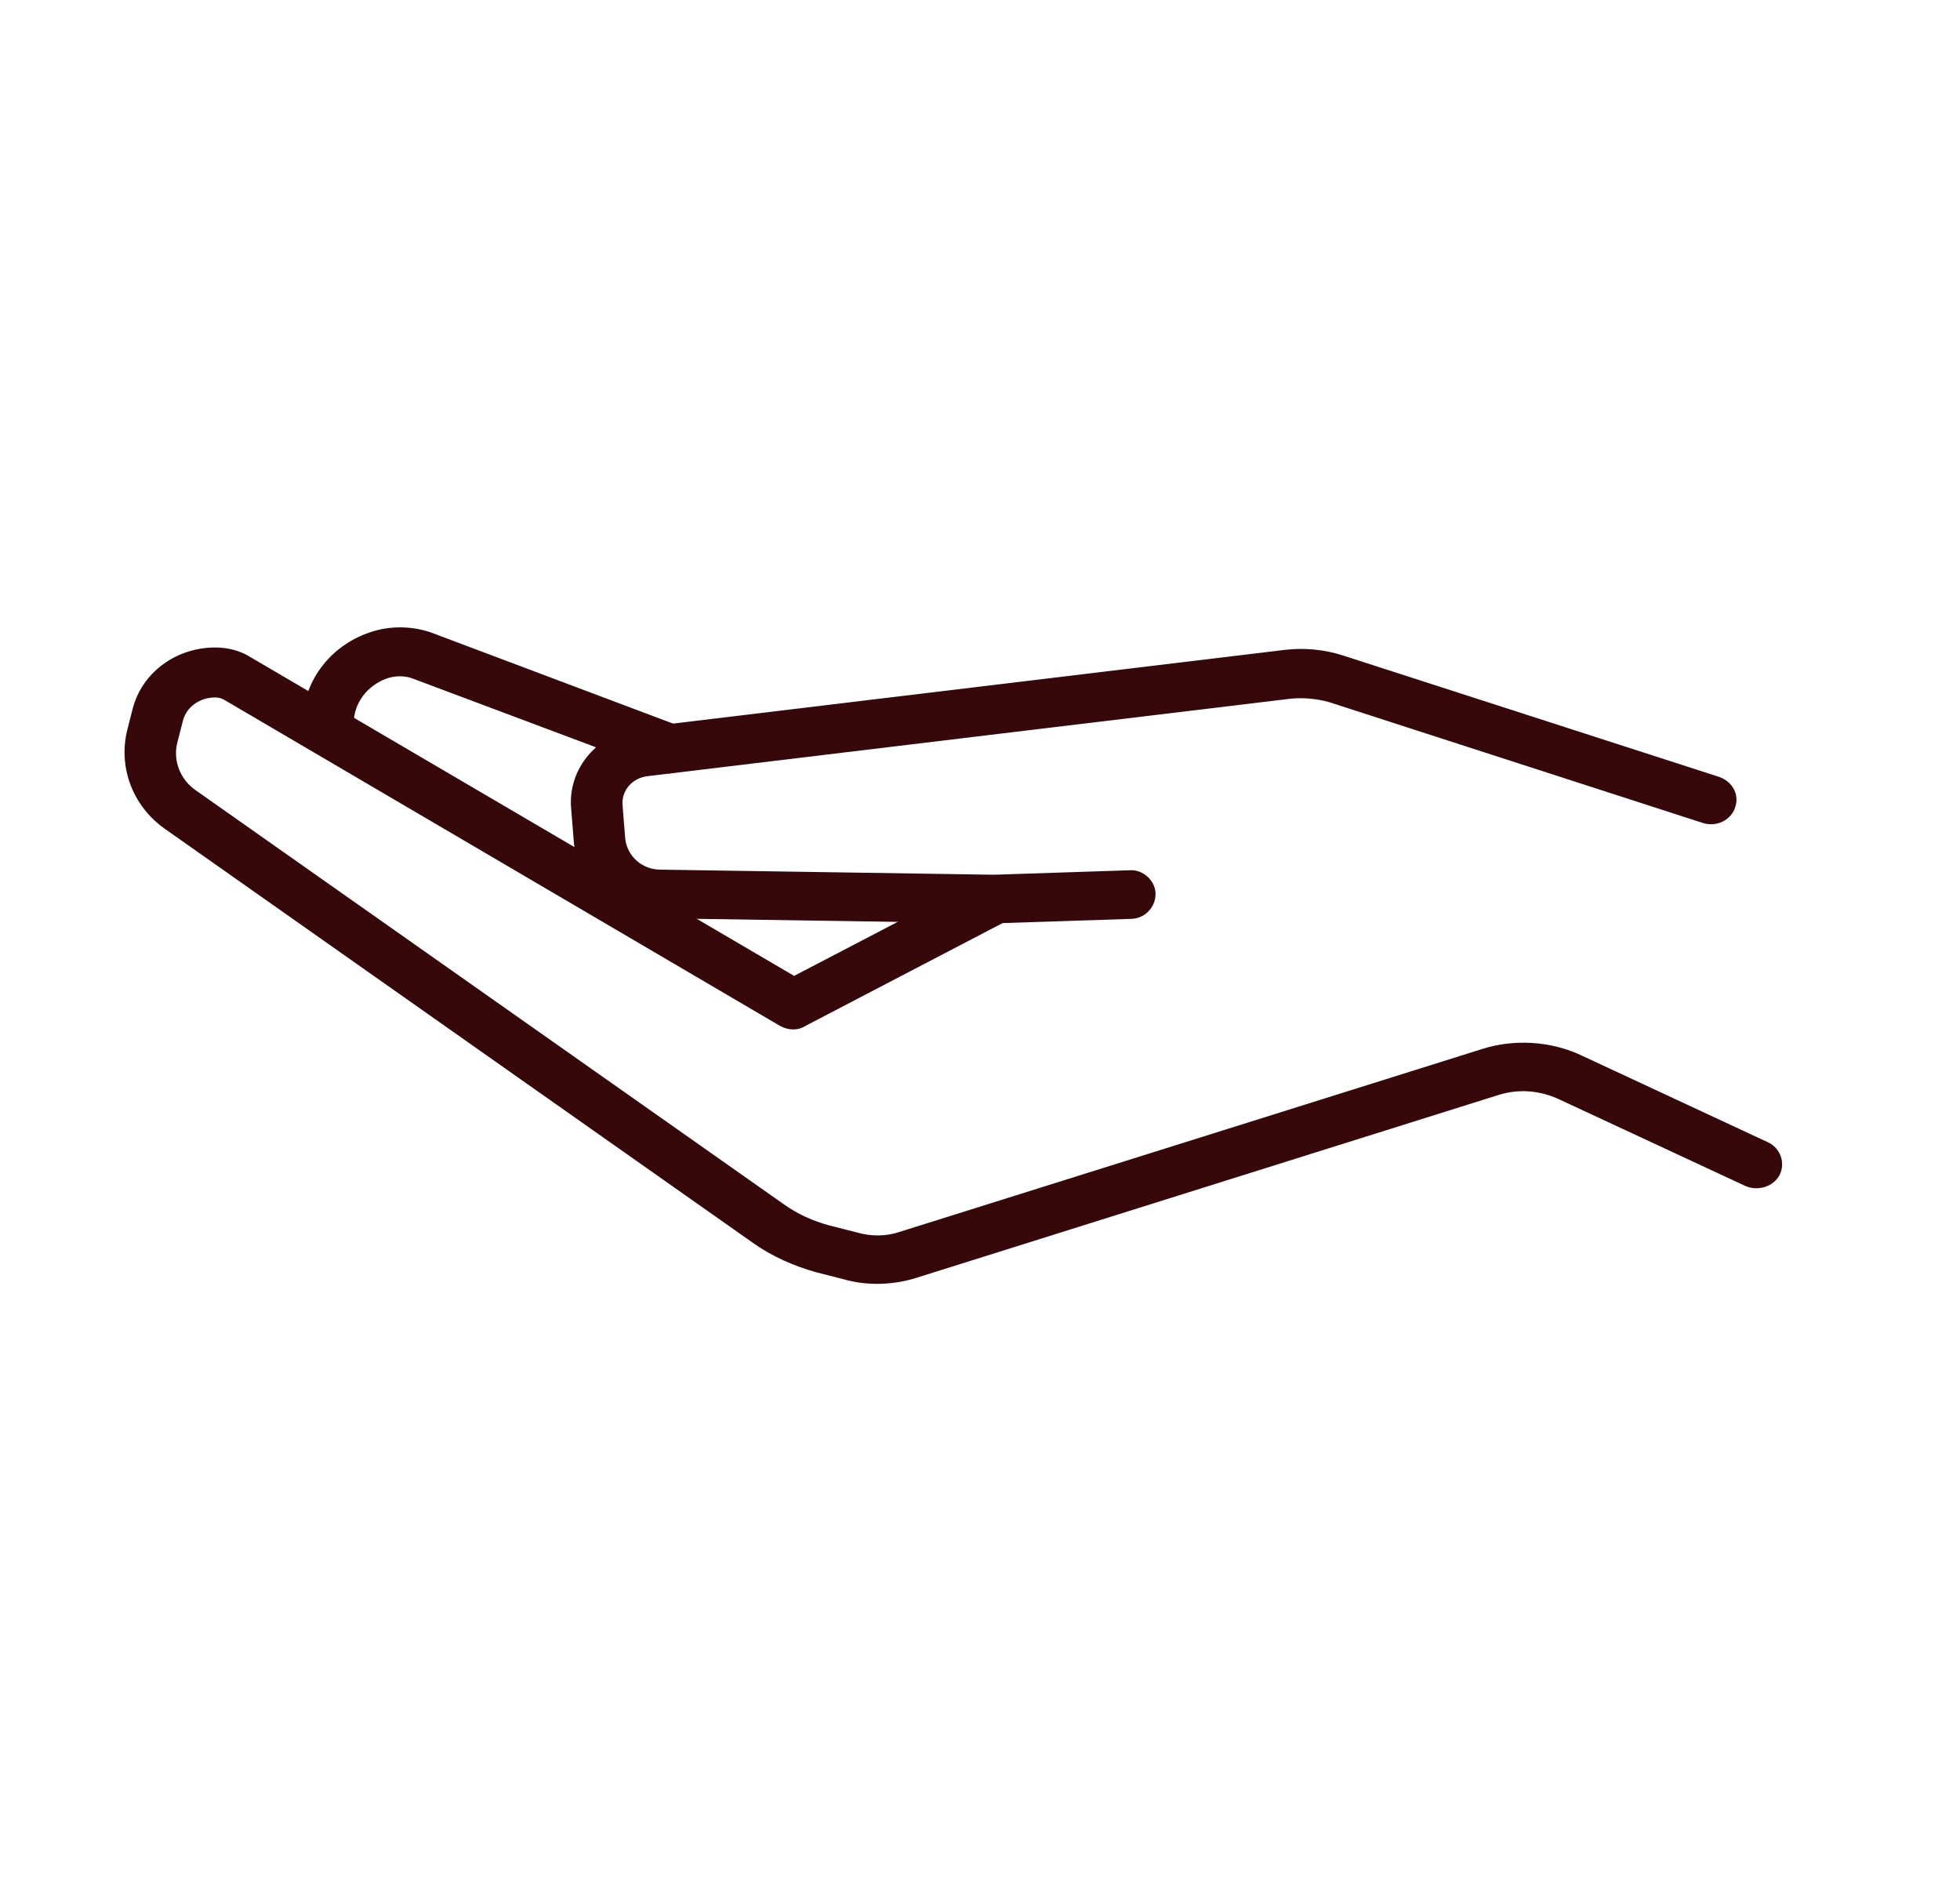 <svg width="25" height="24" viewBox="0 0 25 24" fill="none" xmlns="http://www.w3.org/2000/svg">
<path d="M11.189 16.372C11.352 16.372 11.525 16.347 11.68 16.298L19.115 13.963C19.374 13.882 19.649 13.906 19.891 14.021L22.26 15.123C22.424 15.196 22.622 15.131 22.699 14.984C22.777 14.829 22.708 14.641 22.553 14.568L20.184 13.465C19.796 13.278 19.322 13.245 18.909 13.376L11.473 15.71C11.301 15.768 11.111 15.768 10.939 15.719L10.585 15.629C10.37 15.572 10.172 15.482 10 15.359L2.495 10.077C2.297 9.939 2.202 9.694 2.263 9.465L2.332 9.196C2.375 9.016 2.547 8.894 2.745 8.894C2.78 8.894 2.814 8.902 2.849 8.918L9.948 13.082C10.051 13.139 10.172 13.147 10.275 13.082L12.843 11.743C12.998 11.661 13.058 11.473 12.972 11.318C12.886 11.171 12.688 11.114 12.524 11.196L10.129 12.445L3.193 8.379C3.064 8.298 2.909 8.257 2.745 8.257C2.246 8.257 1.815 8.575 1.694 9.032L1.625 9.302C1.505 9.775 1.686 10.273 2.099 10.567L9.603 15.849C9.845 16.021 10.12 16.143 10.413 16.225L10.766 16.315C10.904 16.355 11.051 16.372 11.189 16.372Z" fill="#36080A"/>
<path d="M12.679 11.775L14.42 11.718C14.601 11.718 14.739 11.571 14.739 11.4C14.739 11.228 14.575 11.082 14.402 11.098L12.679 11.155L8.423 11.09C8.19 11.09 8.001 10.918 7.975 10.698L7.941 10.273C7.923 10.085 8.061 9.922 8.259 9.898L16.462 8.91C16.625 8.894 16.789 8.91 16.944 8.951L21.717 10.494C21.89 10.551 22.079 10.461 22.131 10.298C22.191 10.134 22.096 9.963 21.924 9.906L17.142 8.363C16.892 8.281 16.634 8.257 16.375 8.289L8.173 9.277C7.63 9.342 7.234 9.8 7.286 10.322L7.32 10.747C7.372 11.286 7.837 11.702 8.406 11.71L12.679 11.775Z" fill="#36080A"/>
<path d="M8.552 9.857C8.682 9.857 8.802 9.784 8.854 9.661C8.923 9.498 8.837 9.319 8.673 9.261L5.485 8.061C5.235 7.98 4.968 7.98 4.727 8.061C4.201 8.233 3.857 8.706 3.857 9.229V9.327C3.857 9.498 4.003 9.637 4.184 9.637C4.365 9.637 4.511 9.498 4.511 9.327V9.229C4.511 8.967 4.684 8.739 4.942 8.649C5.046 8.616 5.158 8.616 5.253 8.649L8.432 9.841C8.432 9.841 8.509 9.865 8.552 9.865V9.857Z" fill="#36080A"/>
</svg>
